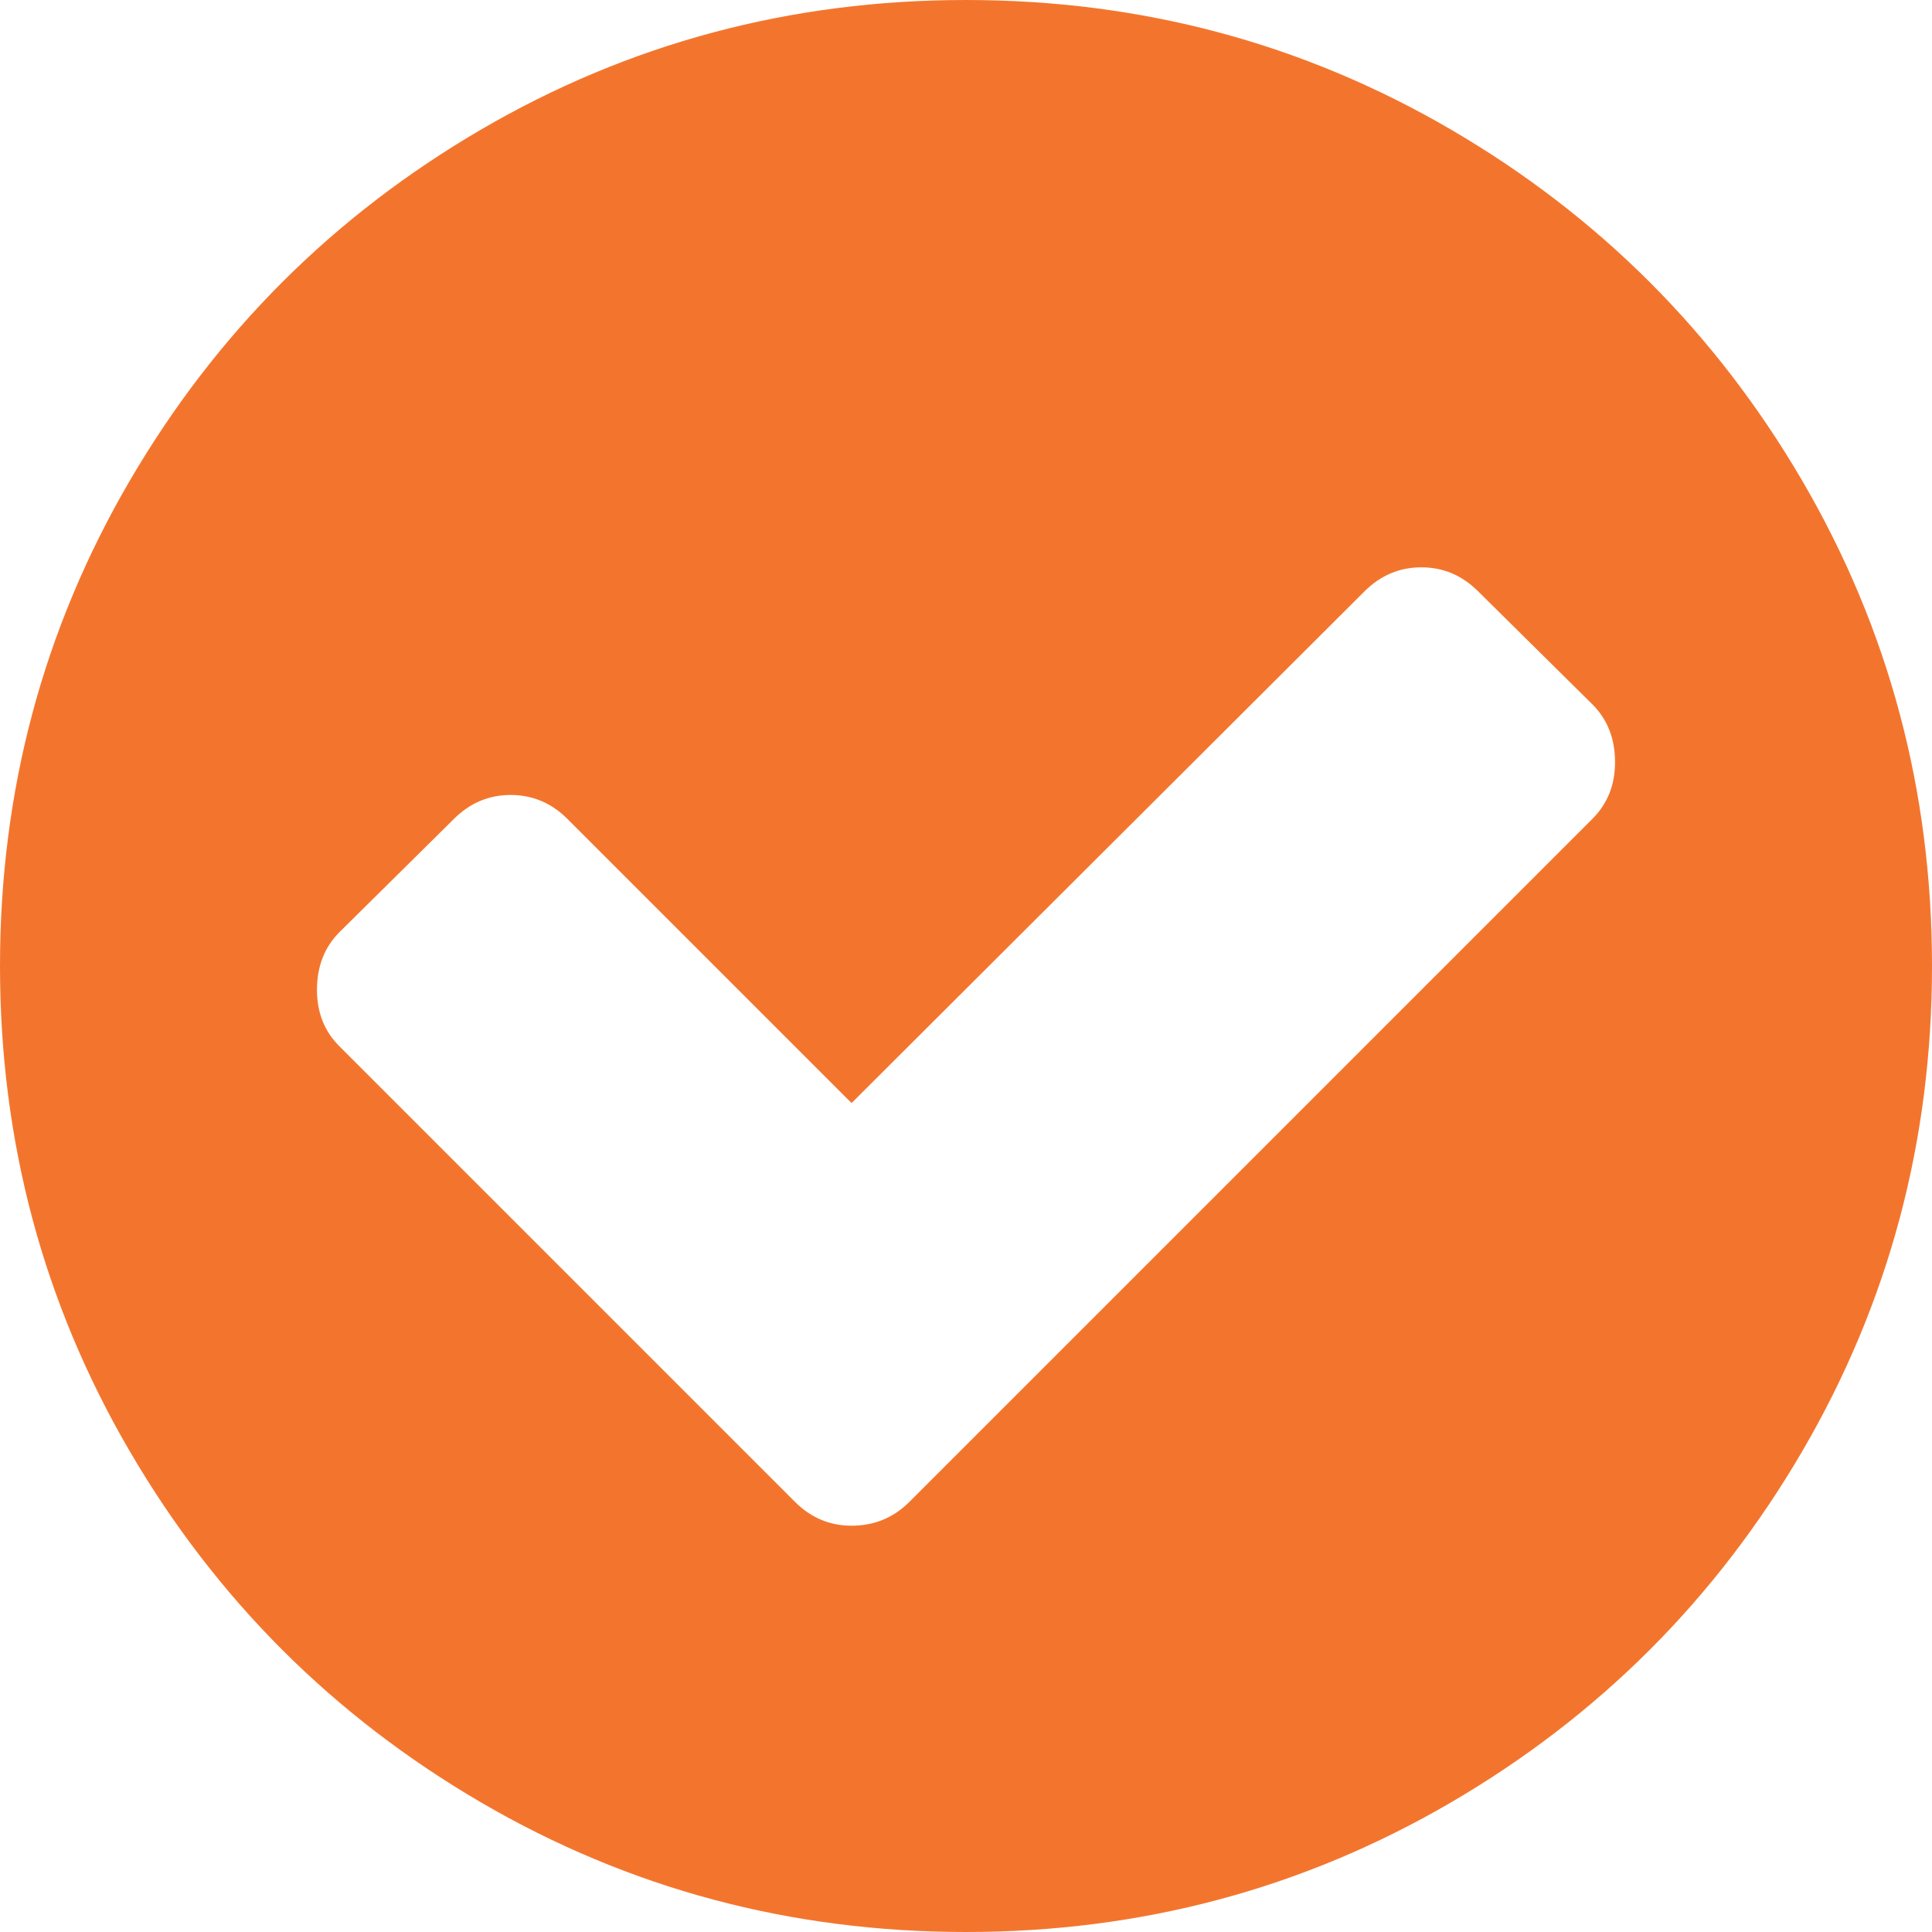 ﻿<?xml version="1.0" encoding="utf-8"?>
<svg version="1.1" xmlns:xlink="http://www.w3.org/1999/xlink" width="17px" height="17px" xmlns="http://www.w3.org/2000/svg">
  <g transform="matrix(1 0 0 1 -422 -233 )">
    <path d="M 14.012 7.205  C 14.145 7.072  14.211 6.906  14.211 6.707  C 14.211 6.5  14.145 6.331  14.012 6.198  L 13.005 5.202  C 12.864 5.062  12.698 4.992  12.507 4.992  C 12.315 4.992  12.149 5.062  12.008 5.202  L 7.493 9.706  L 4.992 7.205  C 4.851 7.065  4.685 6.995  4.493 6.995  C 4.302 6.995  4.136 7.065  3.995 7.205  L 2.988 8.201  C 2.855 8.334  2.789 8.504  2.789 8.71  C 2.789 8.91  2.855 9.076  2.988 9.208  L 6.995 13.215  C 7.135 13.355  7.301 13.425  7.493 13.425  C 7.692 13.425  7.862 13.355  8.002 13.215  L 14.012 7.205  Z M 15.86 4.233  C 16.62 5.536  17 6.958  17 8.5  C 17 10.042  16.62 11.464  15.86 12.767  C 15.1 14.069  14.069 15.1  12.767 15.86  C 11.464 16.62  10.042 17  8.5 17  C 6.958 17  5.536 16.62  4.233 15.86  C 2.931 15.1  1.9 14.069  1.14 12.767  C 0.38 11.464  0 10.042  0 8.5  C 0 6.958  0.38 5.536  1.14 4.233  C 1.9 2.931  2.931 1.9  4.233 1.14  C 5.536 0.38  6.958 0  8.5 0  C 10.042 0  11.464 0.38  12.767 1.14  C 14.069 1.9  15.1 2.931  15.86 4.233  Z " fill-rule="nonzero" fill="#f3752d" stroke="none" transform="matrix(1 0 0 1 422 233 )" />
  </g>
</svg>